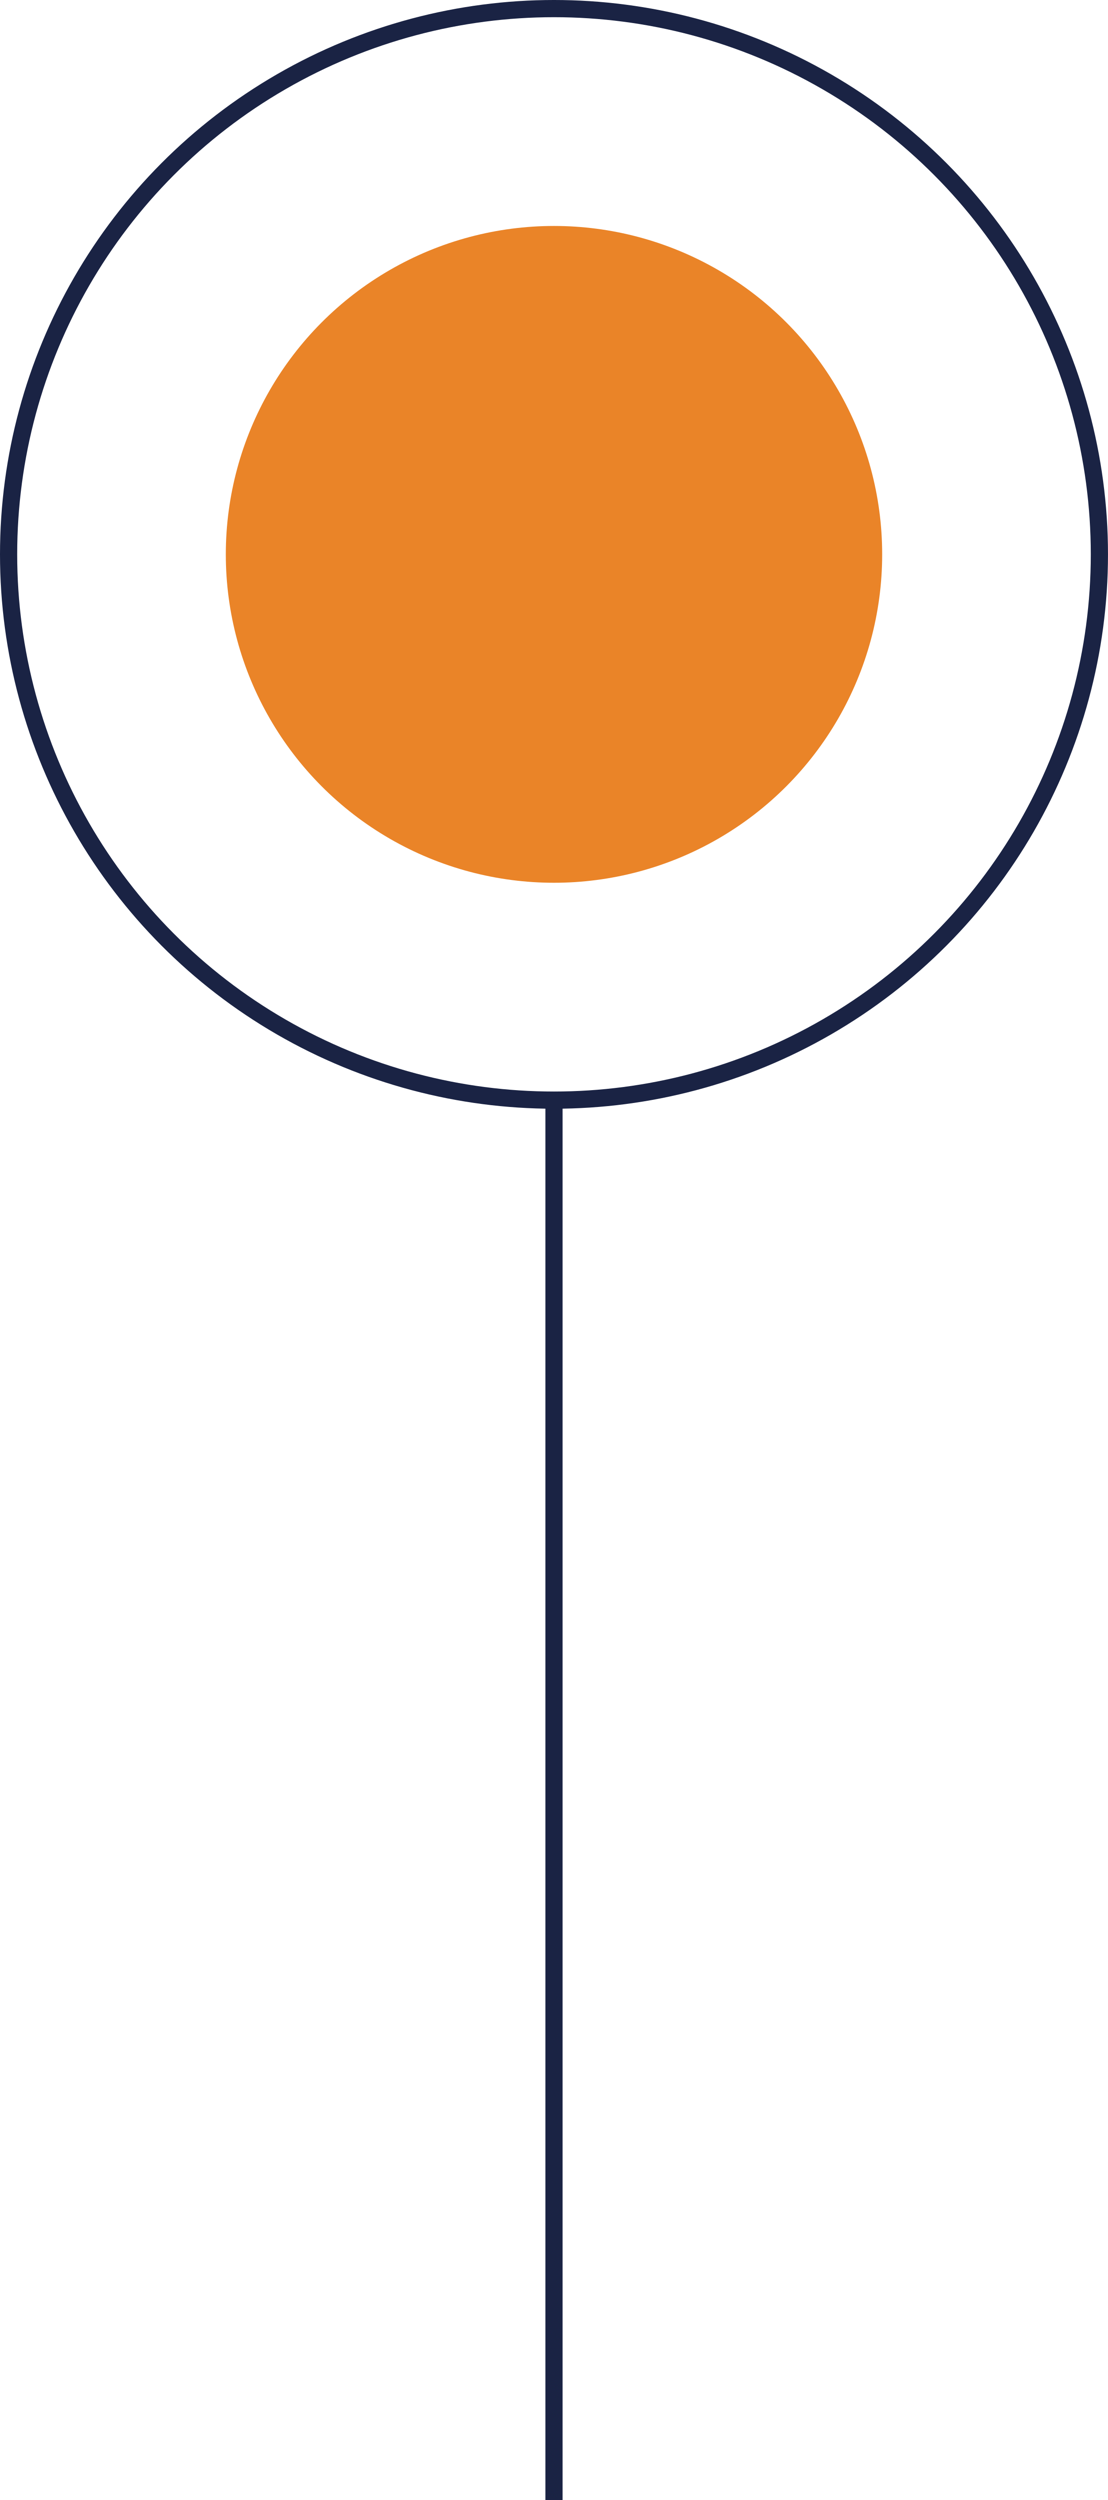 <?xml version="1.0" encoding="UTF-8"?>
<svg id="uuid-53da75e4-8cf0-4e2d-8720-aac64eed8de8" data-name="Capa 2" xmlns="http://www.w3.org/2000/svg" width="64.451" height="145.337" viewBox="0 0 64.451 145.337">
  <g id="uuid-ea9c3698-0bc4-46c9-b700-282dccf051ff" data-name="Capa 1">
    <g>
      <line x1="32.225" y1="63.951" x2="32.225" y2="145.337" fill="none" stroke="#1a2344" stroke-miterlimit="10"/>
      <g>
        <circle cx="32.225" cy="32.225" r="31.725" fill="none" stroke="#1a2344" stroke-miterlimit="10"/>
        <circle cx="32.225" cy="32.225" r="19.09" fill="#ea8428" stroke-width="0"/>
      </g>
    </g>
  </g>
</svg>
